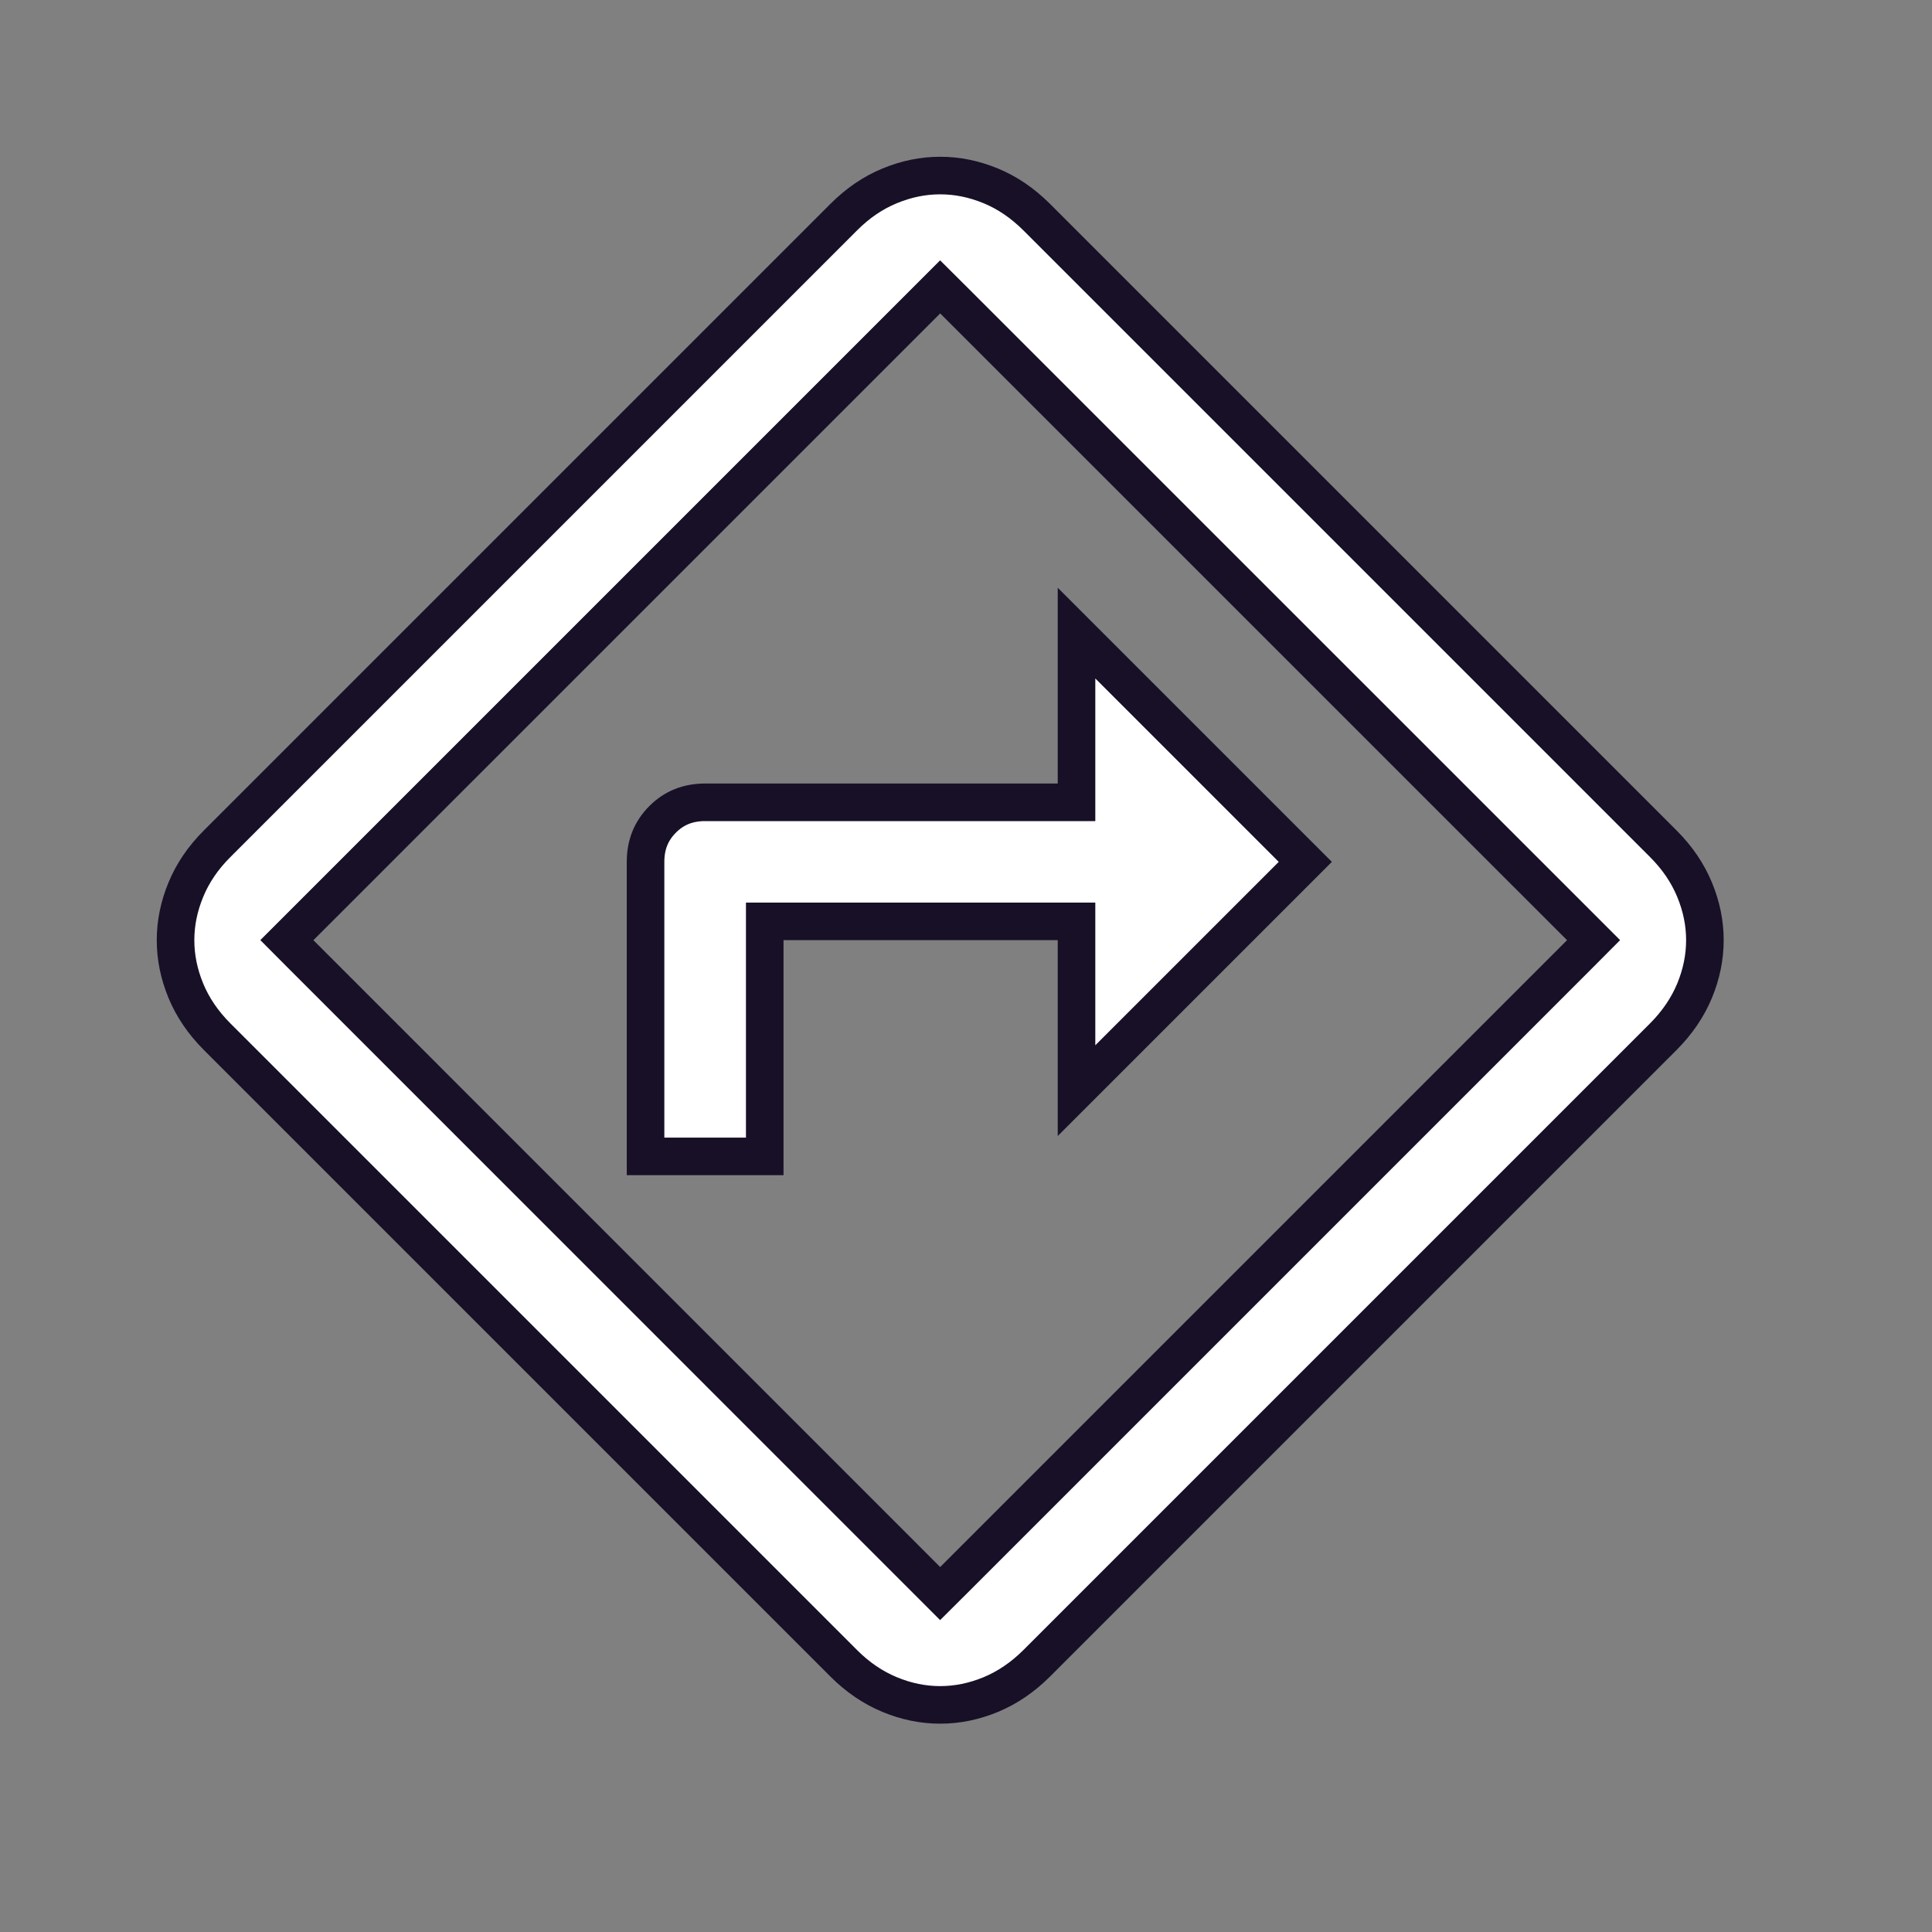 <svg width="29" height="29" viewBox="0 0 29 29" fill="none" xmlns="http://www.w3.org/2000/svg">
<rect x="0" y="0" width="29" height="29" fill="#808080" stroke="none"/>
<mask id="mask0_131_1207" style="mask-type:alpha" maskUnits="userSpaceOnUse" x="0" y="0" width="29" height="29">
<rect width="28.224" height="28.224" fill="#D9D9D9"/>
</mask>
<g mask="url(#mask0_131_1207)">
<path d="M14.112 2.635C14.368 2.635 14.62 2.686 14.872 2.79C15.119 2.892 15.348 3.047 15.56 3.258L24.968 12.666C25.179 12.877 25.333 13.106 25.436 13.354C25.54 13.605 25.591 13.857 25.591 14.112C25.591 14.368 25.54 14.62 25.436 14.872C25.333 15.119 25.179 15.348 24.968 15.56L15.56 24.968C15.348 25.179 15.119 25.333 14.872 25.436C14.62 25.54 14.368 25.591 14.112 25.591C13.857 25.591 13.605 25.54 13.354 25.436C13.106 25.333 12.877 25.179 12.666 24.968L3.258 15.56C3.047 15.348 2.892 15.119 2.79 14.872C2.686 14.62 2.635 14.368 2.635 14.112C2.635 13.857 2.686 13.605 2.79 13.354C2.892 13.106 3.047 12.877 3.258 12.666L12.666 3.258C12.877 3.047 13.106 2.892 13.354 2.79C13.605 2.686 13.857 2.635 14.112 2.635ZM4.306 14.112L4.505 14.312L14.112 23.92L14.312 23.721L23.721 14.312L23.92 14.112L14.312 4.505L14.112 4.306L4.306 14.112ZM19.593 12.937L16.159 16.371V13.83H11.479V17.358H9.69V12.937C9.69 12.675 9.777 12.469 9.946 12.299C10.116 12.129 10.323 12.043 10.585 12.043H16.159V9.503L19.593 12.937Z" fill="white" stroke="#181027" stroke-width="0.564"/>
</g>
</svg>
